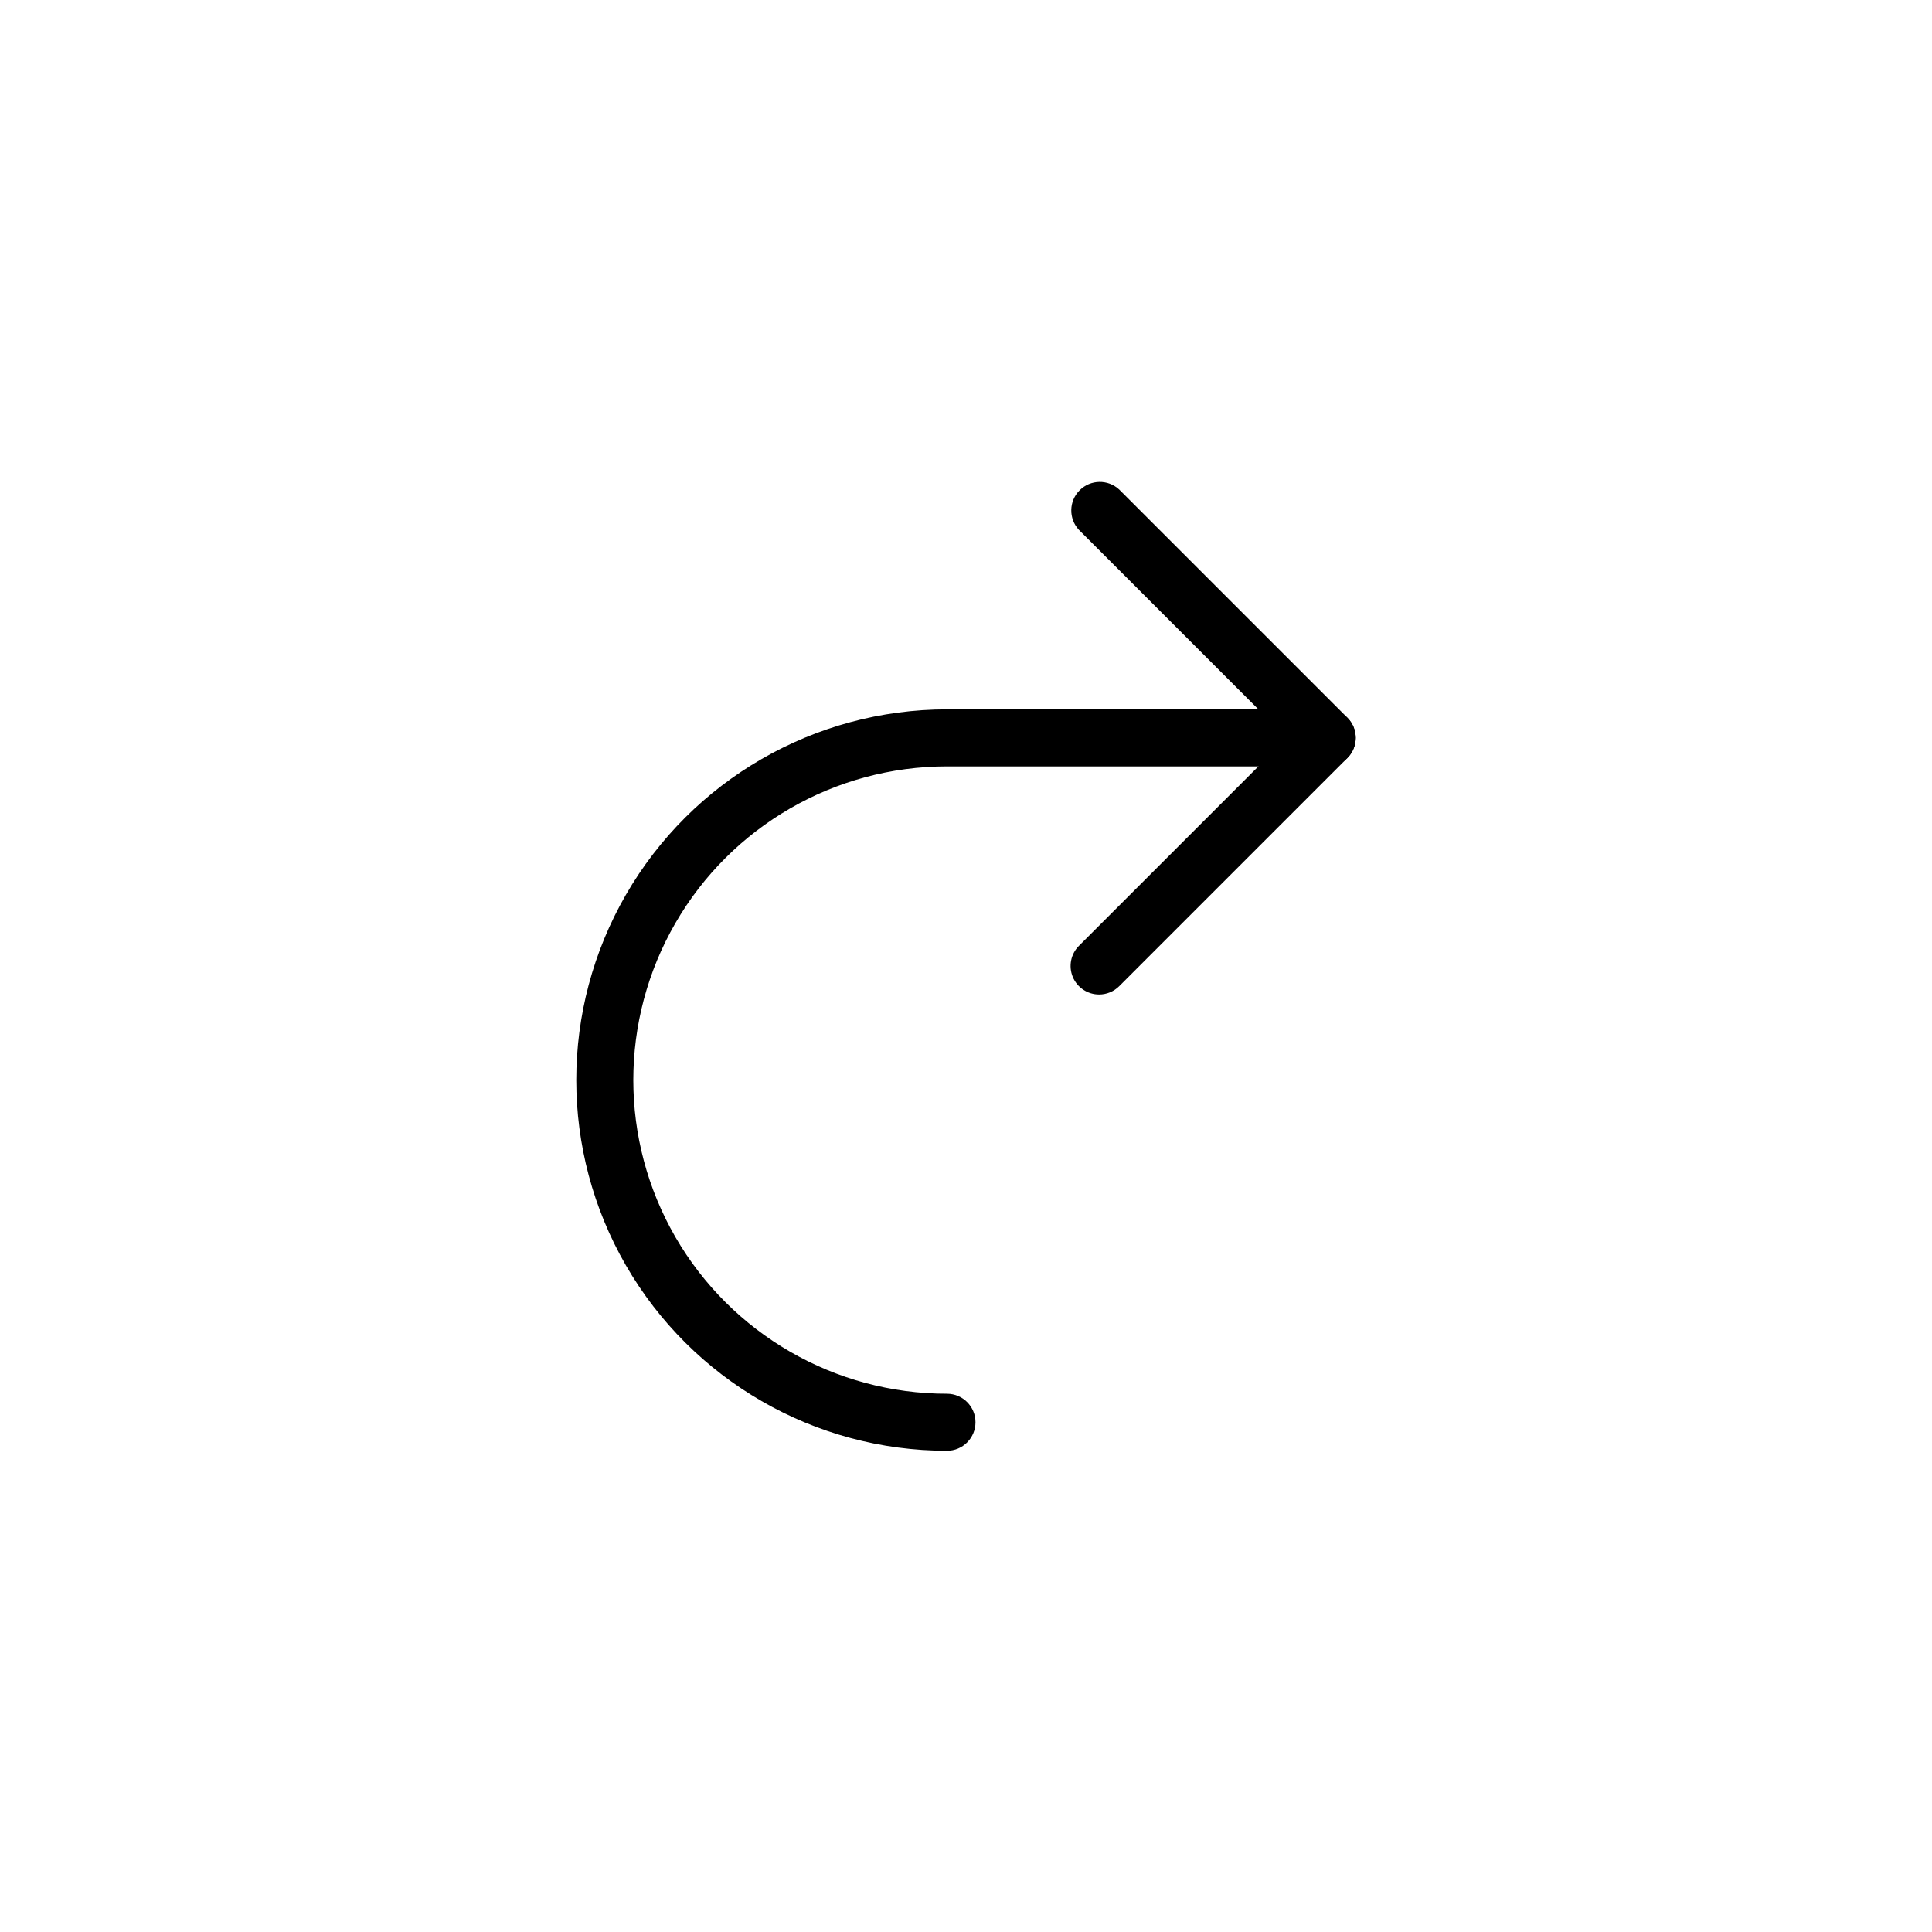 <?xml version="1.0" encoding="UTF-8"?>
<!-- Uploaded to: ICON Repo, www.svgrepo.com, Generator: ICON Repo Mixer Tools -->
<svg fill="#000000" width="800px" height="800px" version="1.1" viewBox="144 144 512 512" xmlns="http://www.w3.org/2000/svg">
 <g>
  <path d="m394.96 528.47c-35.098 0-67.531-18.723-85.082-49.121-17.547-30.395-17.547-67.844 0-98.242 17.551-30.395 49.984-49.121 85.082-49.121h100.76c4.172 0 7.559 3.383 7.559 7.559 0 4.172-3.387 7.555-7.559 7.555h-100.76c-29.699 0-57.141 15.844-71.992 41.566-14.848 25.719-14.848 57.406 0 83.129 14.852 25.719 42.293 41.562 71.992 41.562 4.172 0 7.555 3.383 7.555 7.559 0 4.172-3.383 7.555-7.555 7.555z"/>
  <path d="m435.27 407.55c-3.055 0-5.809-1.844-6.977-4.664-1.168-2.824-0.523-6.07 1.637-8.234l55.117-55.113-55.117-55.117c-2.777-2.981-2.695-7.617 0.184-10.496 2.879-2.879 7.519-2.961 10.496-0.188l60.457 60.457c2.945 2.953 2.945 7.731 0 10.684l-60.457 60.457c-1.414 1.418-3.336 2.215-5.34 2.215z"/>
 </g>
</svg>